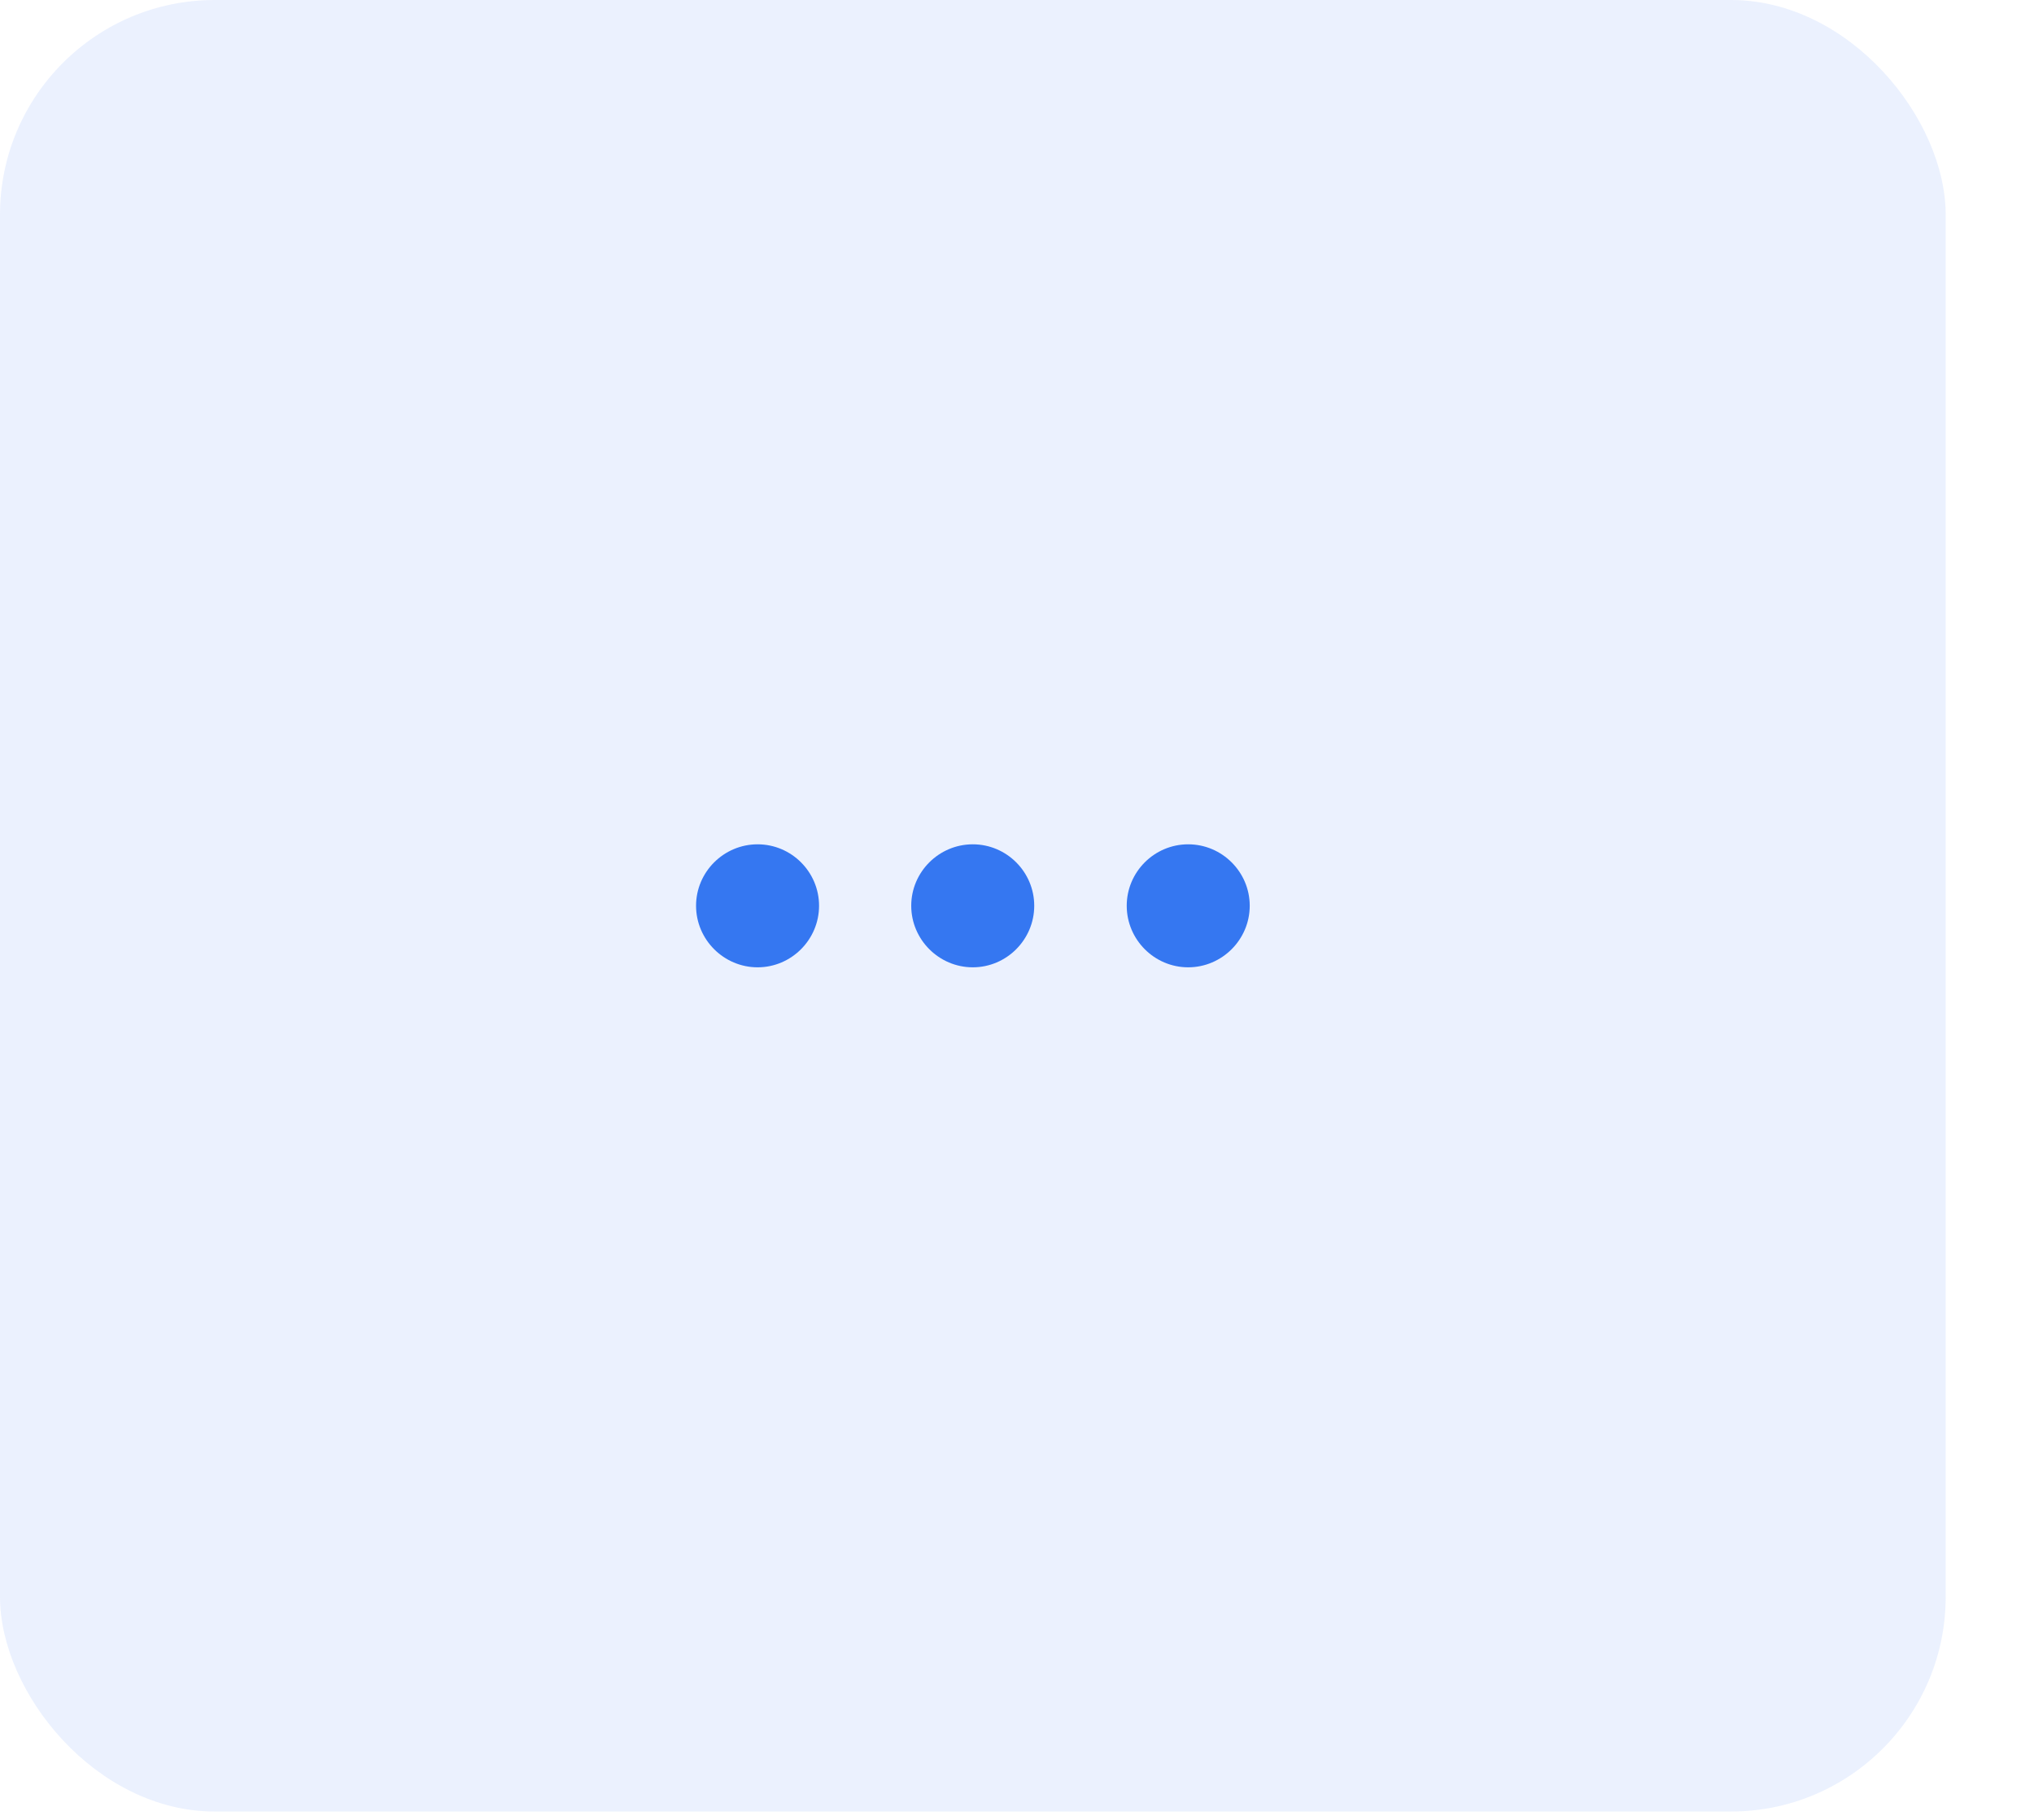 <?xml version="1.0" encoding="utf-8"?>
<svg xmlns="http://www.w3.org/2000/svg" fill="none" height="100%" overflow="visible" preserveAspectRatio="none" style="display: block;" viewBox="0 0 19 17" width="100%">
<g id="more-fill">
<rect fill="#3577F1" fill-opacity="0.1" height="16.922" id="bg" rx="2.006" width="18.175"/>
<g id="more-fill_2">
<g id="Shape">
</g>
<path clip-rule="evenodd" d="M7.077 7.887C6.761 7.887 6.502 8.145 6.502 8.461C6.502 8.777 6.761 9.036 7.077 9.036C7.393 9.036 7.651 8.777 7.651 8.461C7.651 8.145 7.393 7.887 7.077 7.887V7.887ZM11.099 7.887C10.783 7.887 10.525 8.145 10.525 8.461C10.525 8.777 10.783 9.036 11.099 9.036C11.415 9.036 11.674 8.777 11.674 8.461C11.674 8.145 11.415 7.887 11.099 7.887V7.887ZM9.087 7.887C8.771 7.887 8.512 8.145 8.512 8.461C8.512 8.777 8.771 9.036 9.087 9.036C9.403 9.036 9.661 8.777 9.661 8.461C9.661 8.145 9.403 7.887 9.087 7.887V7.887Z" fill="#3577F1" fill-rule="evenodd" id="Shape_2"/>
</g>
</g>
</svg>